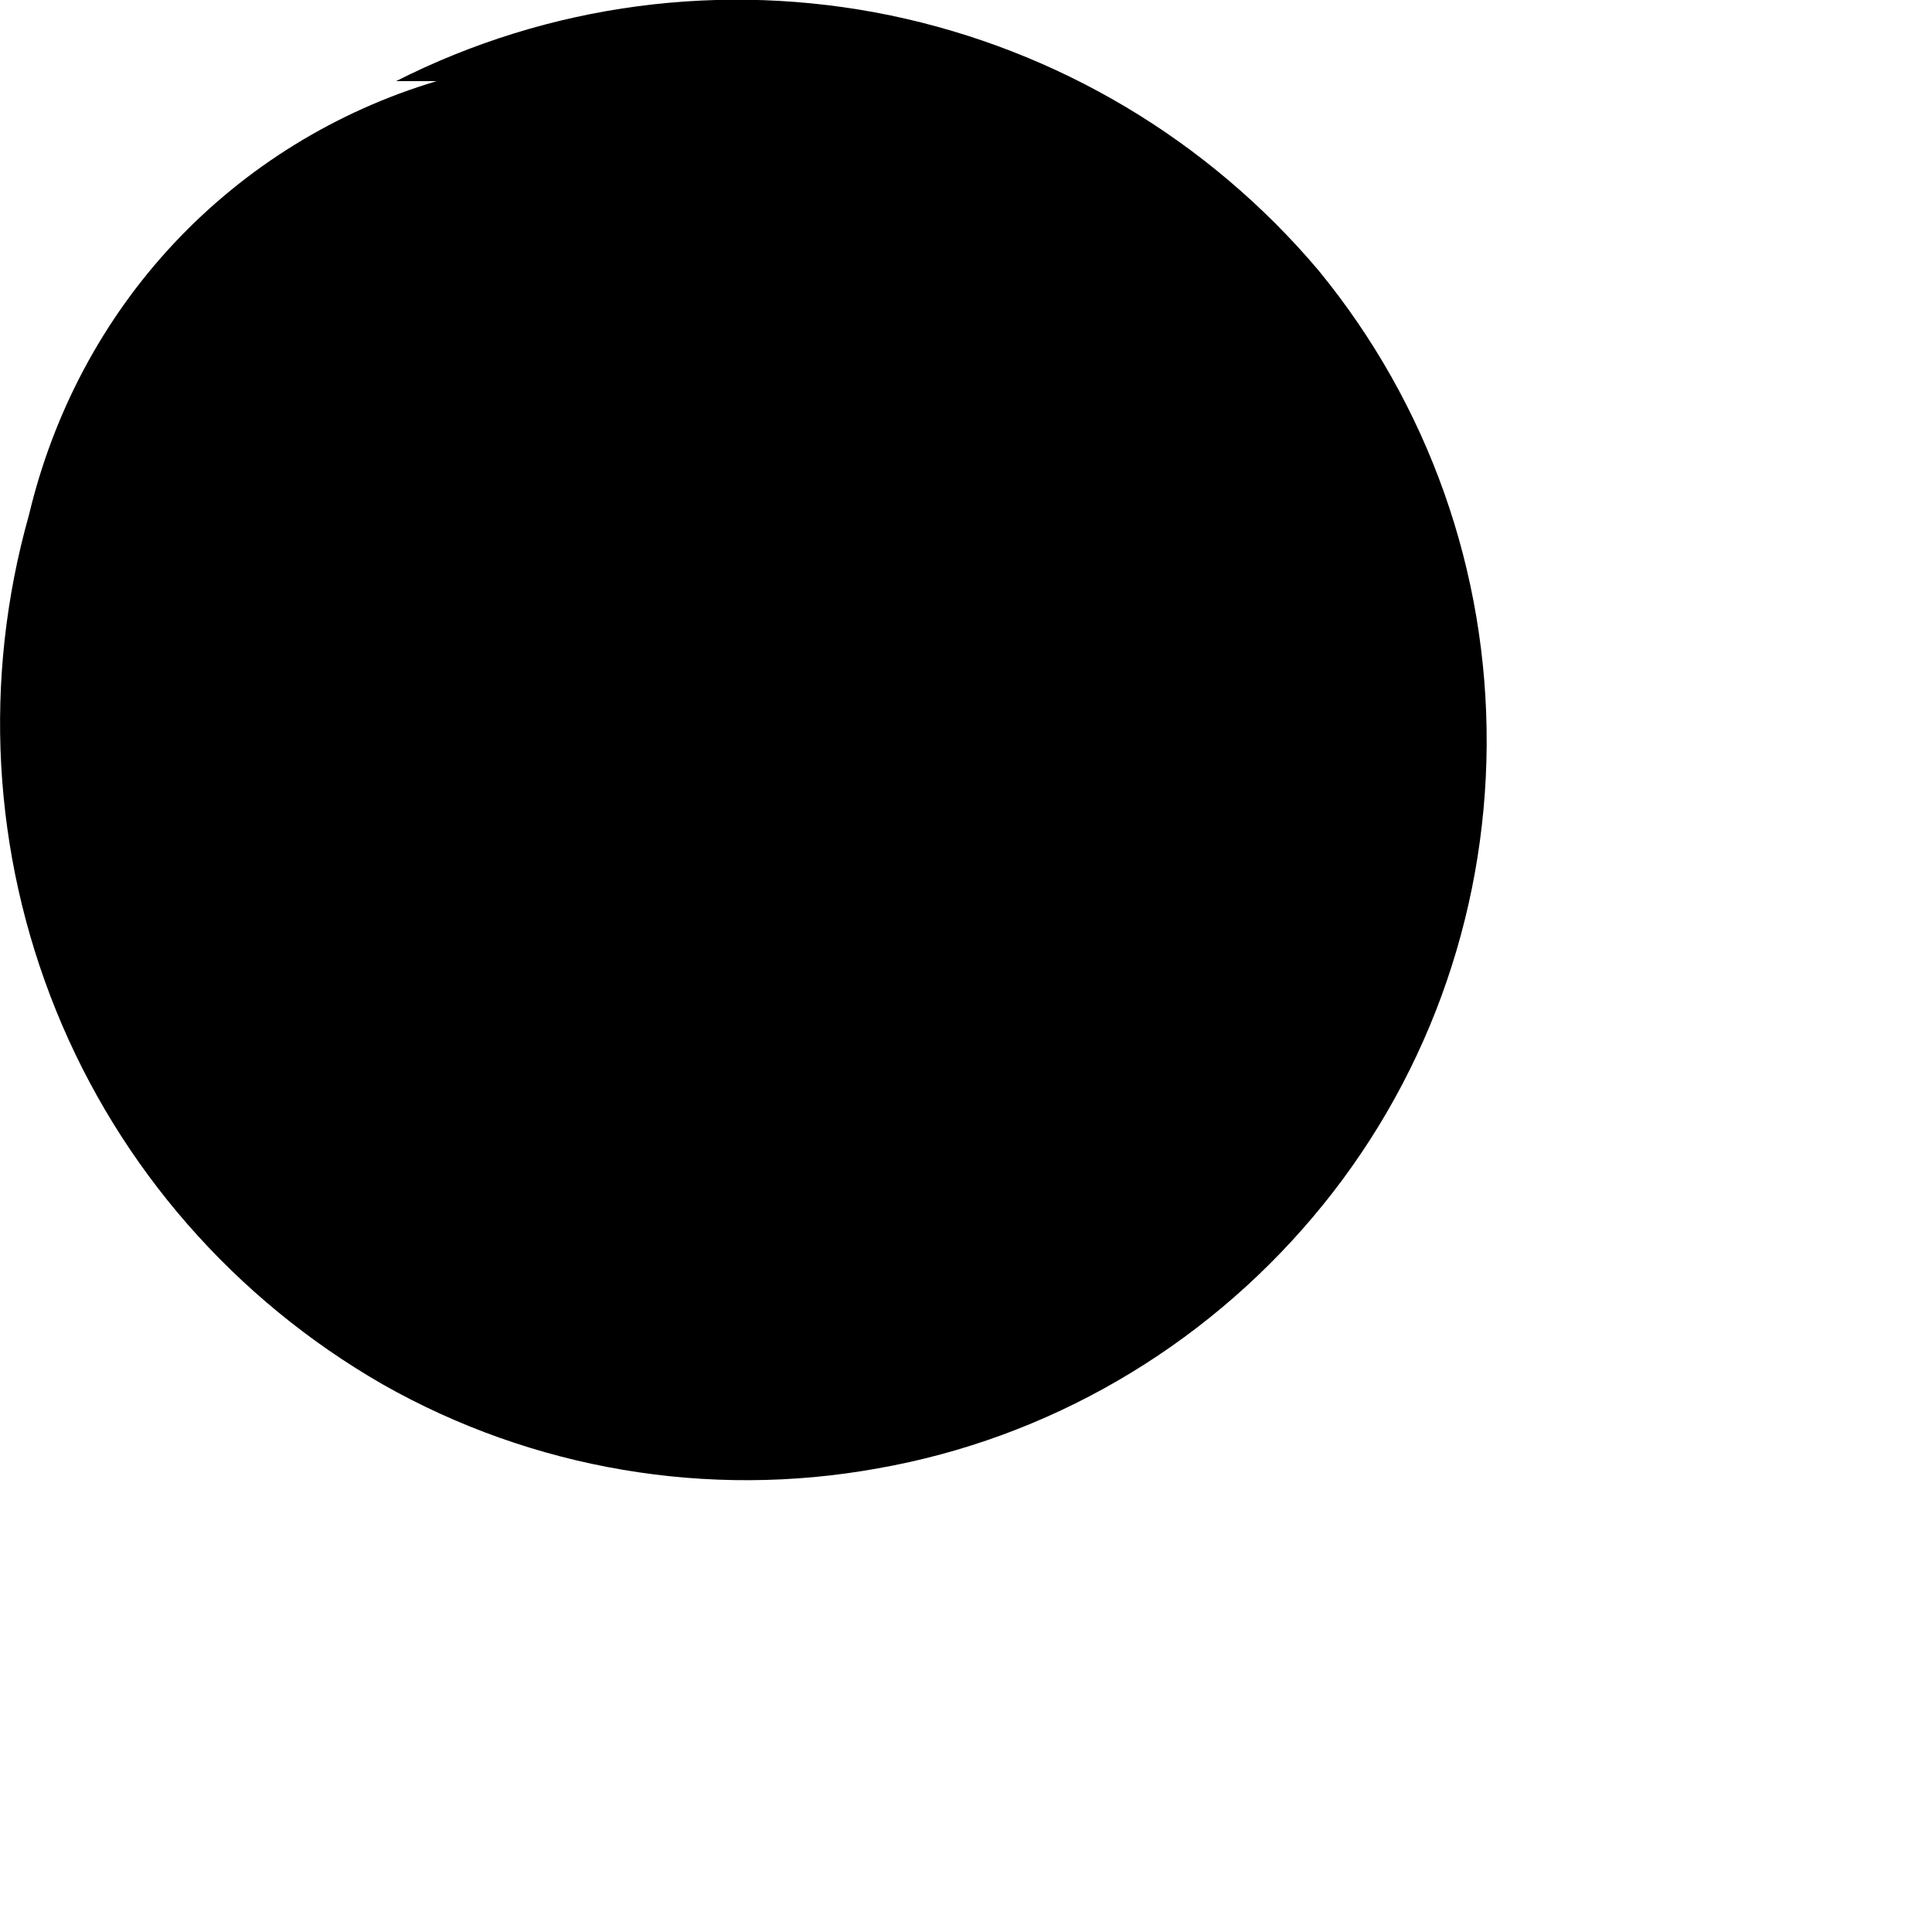 <?xml version="1.0" encoding="utf-8"?>
<svg xmlns="http://www.w3.org/2000/svg" fill="none" height="100%" overflow="visible" preserveAspectRatio="none" style="display: block;" viewBox="0 0 2 2" width="100%">
<path d="M1.365 0.28C1.251 0.145 1.095 0.052 0.922 0.016C0.748 -0.02 0.568 0.004 0.41 0.084H0.452C0.348 0.115 0.254 0.173 0.18 0.252C0.106 0.331 0.055 0.428 0.03 0.533C-0.018 0.703 -0.008 0.883 0.058 1.046C0.124 1.209 0.243 1.345 0.396 1.433C0.551 1.521 0.733 1.552 0.909 1.52C1.085 1.489 1.244 1.396 1.359 1.26C1.475 1.123 1.538 0.95 1.539 0.771C1.54 0.592 1.479 0.419 1.365 0.28Z" fill="black" id="Vector"/>
</svg>